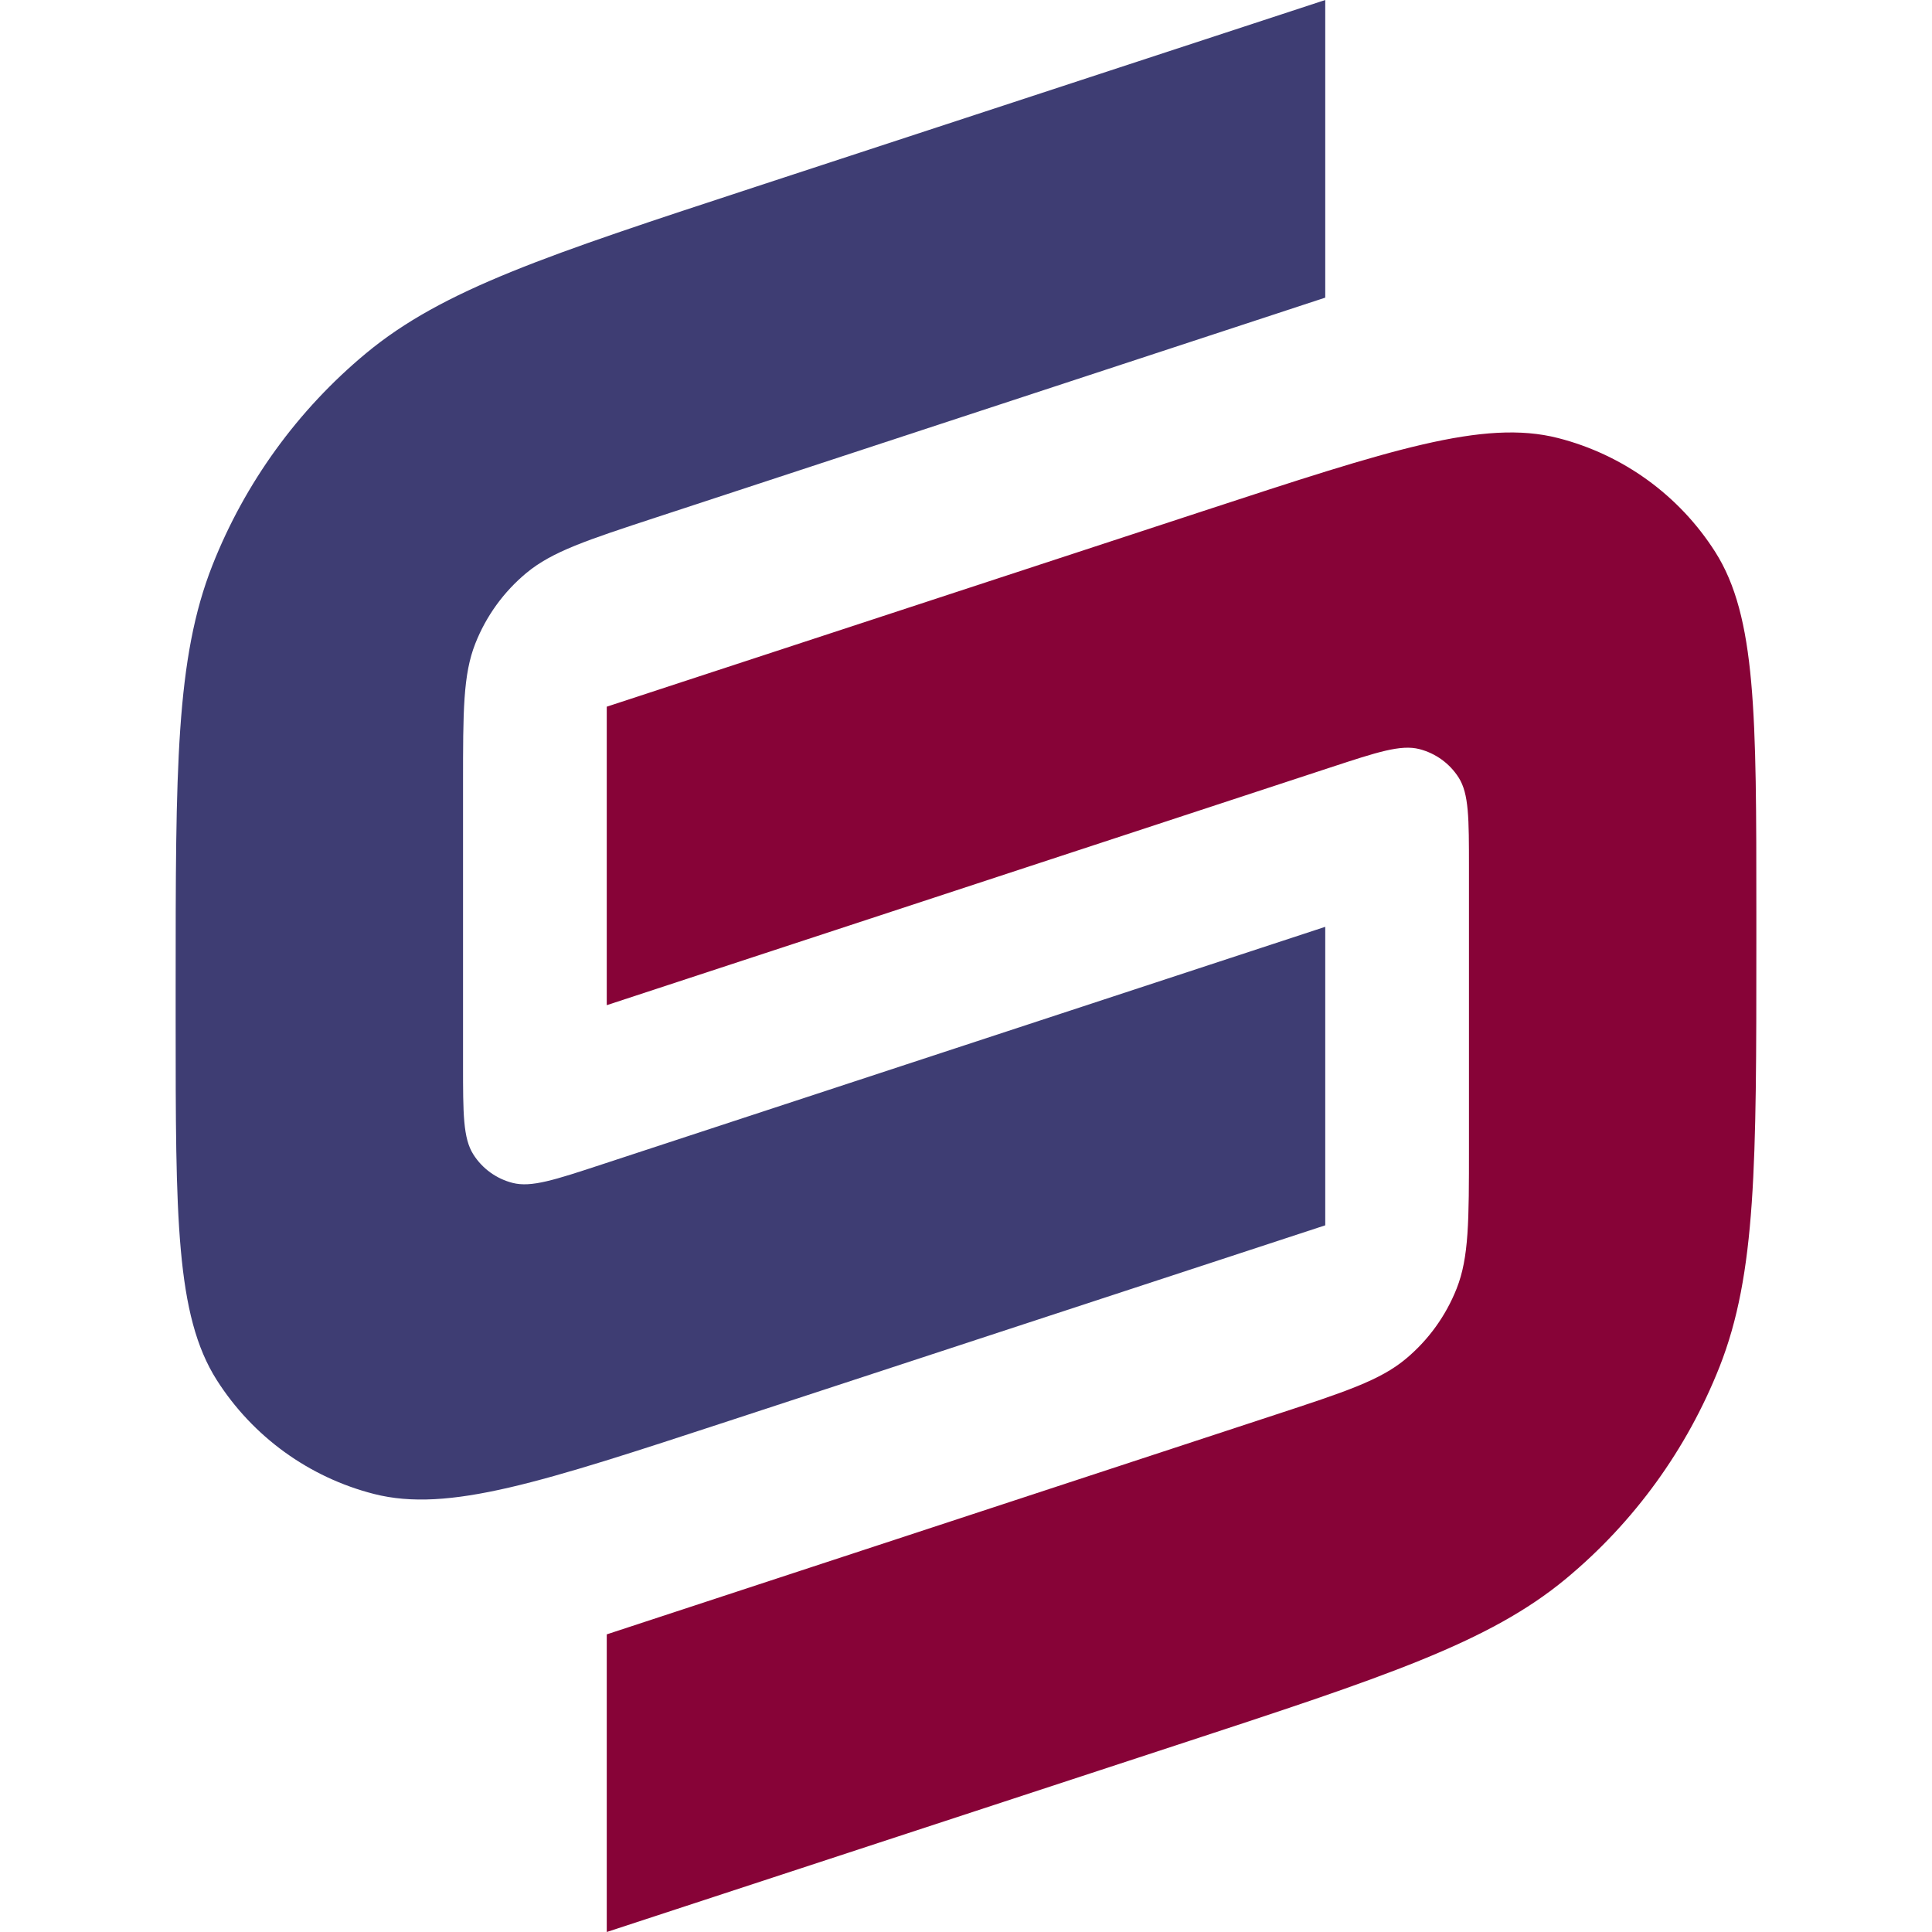 <svg width="36" height="36" viewBox="0 0 36 36" fill="none" xmlns="http://www.w3.org/2000/svg">
<path d="M24.795 14.299C25.666 14.013 26.101 13.87 26.447 13.958C26.75 14.036 27.012 14.225 27.18 14.489C27.372 14.791 27.372 15.249 27.372 16.165V21.385C27.372 22.748 27.372 23.43 27.143 24.009C26.941 24.52 26.614 24.973 26.191 25.324C25.712 25.722 25.064 25.935 23.769 26.36L11.306 30.454V36L21.913 32.521C25.801 31.246 27.744 30.609 29.182 29.415C30.451 28.361 31.434 27.003 32.041 25.469C32.727 23.731 32.727 21.685 32.727 17.594V16.985C32.727 13.322 32.727 11.491 31.961 10.285C31.29 9.23 30.242 8.471 29.03 8.162C27.646 7.809 25.905 8.38 22.425 9.521L11.306 13.168V18.73L24.795 14.299Z" fill="#870337"/>
<path d="M11.204 21.701C10.334 21.987 9.899 22.13 9.553 22.042C9.25 21.965 8.987 21.775 8.82 21.511C8.628 21.209 8.628 20.751 8.628 19.835V14.615C8.628 13.252 8.628 12.57 8.857 11.991C9.059 11.479 9.386 11.027 9.809 10.676C10.288 10.278 10.935 10.065 12.23 9.64L24.694 5.546V7.82013e-05L14.086 3.479C10.199 4.754 8.256 5.391 6.818 6.585C5.549 7.639 4.565 8.997 3.959 10.531C3.273 12.269 3.273 14.315 3.273 18.406V19.015C3.273 22.678 3.273 24.509 4.039 25.715C4.71 26.77 5.758 27.529 6.97 27.838C8.354 28.191 10.094 27.62 13.575 26.479L24.694 22.832V17.27L11.204 21.701Z" fill="#3E3D73"/>
</svg>
